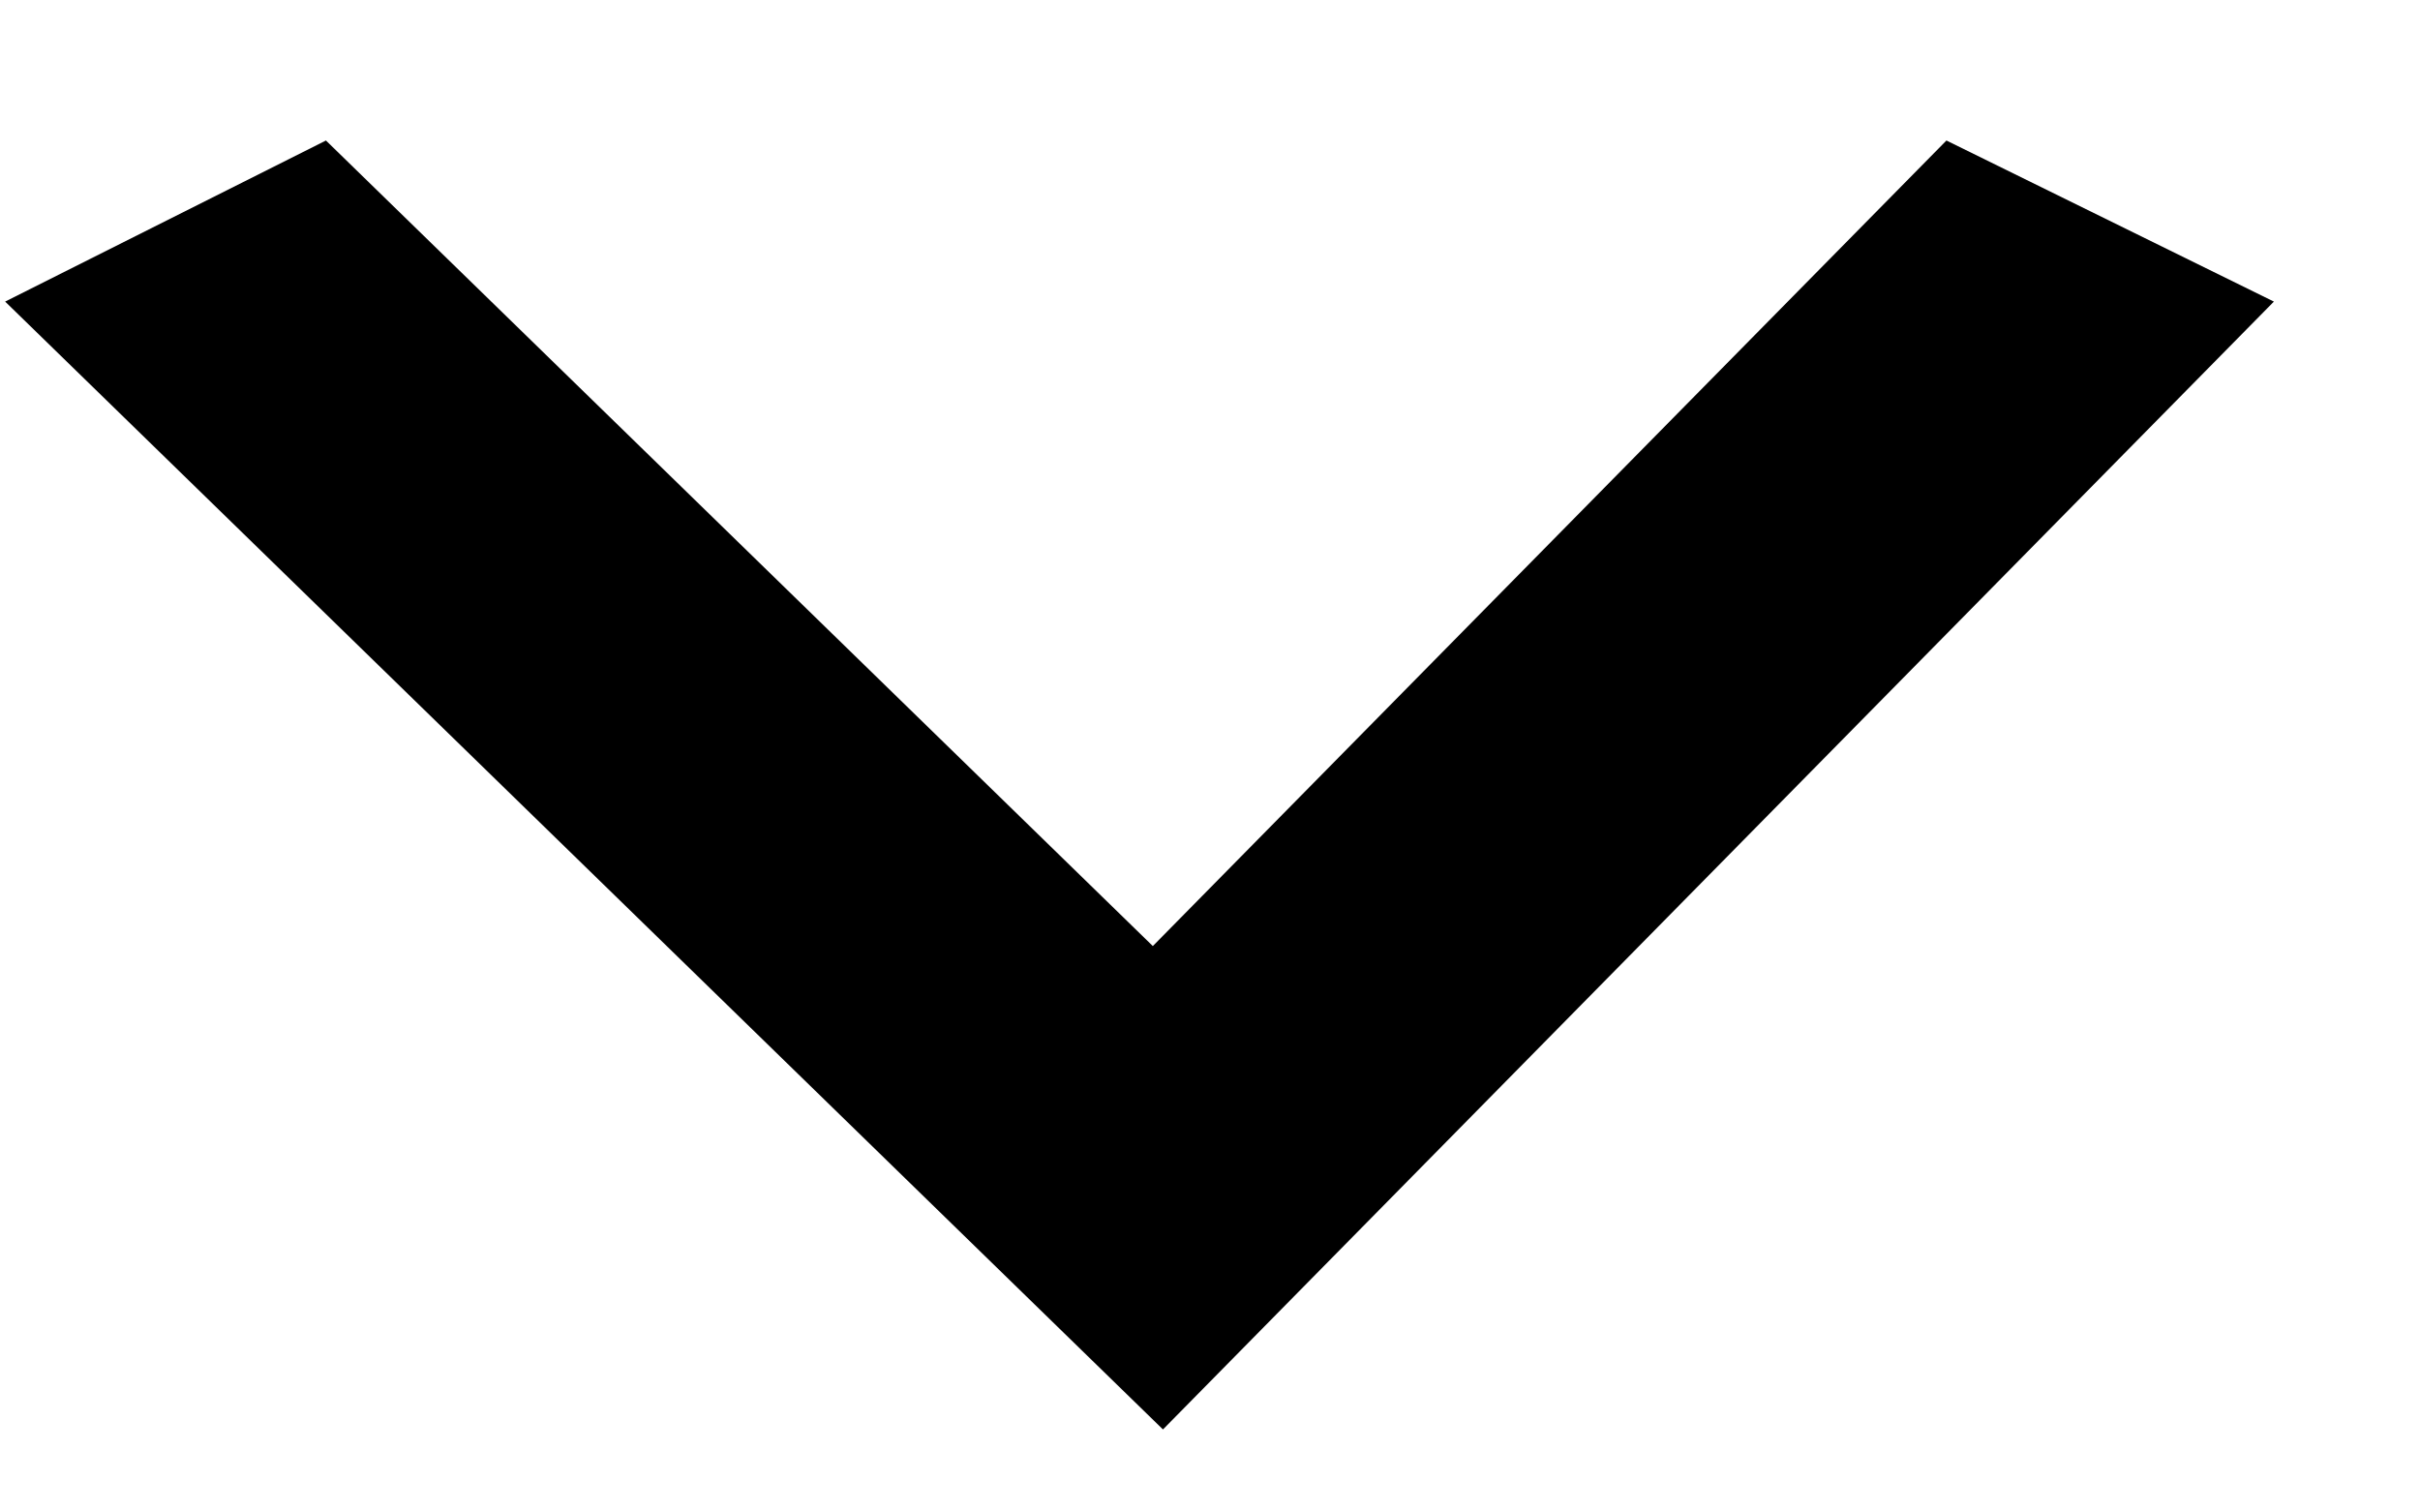 <svg width="16" height="10" viewBox="0 0 16 10" fill="none" xmlns="http://www.w3.org/2000/svg">
<path d="M2.155 0.929L7.622 6.255L12.869 0.929L15.034 1.994L7.689 9.451L0.034 1.994L2.155 0.929Z" fill="black"/>
</svg>
